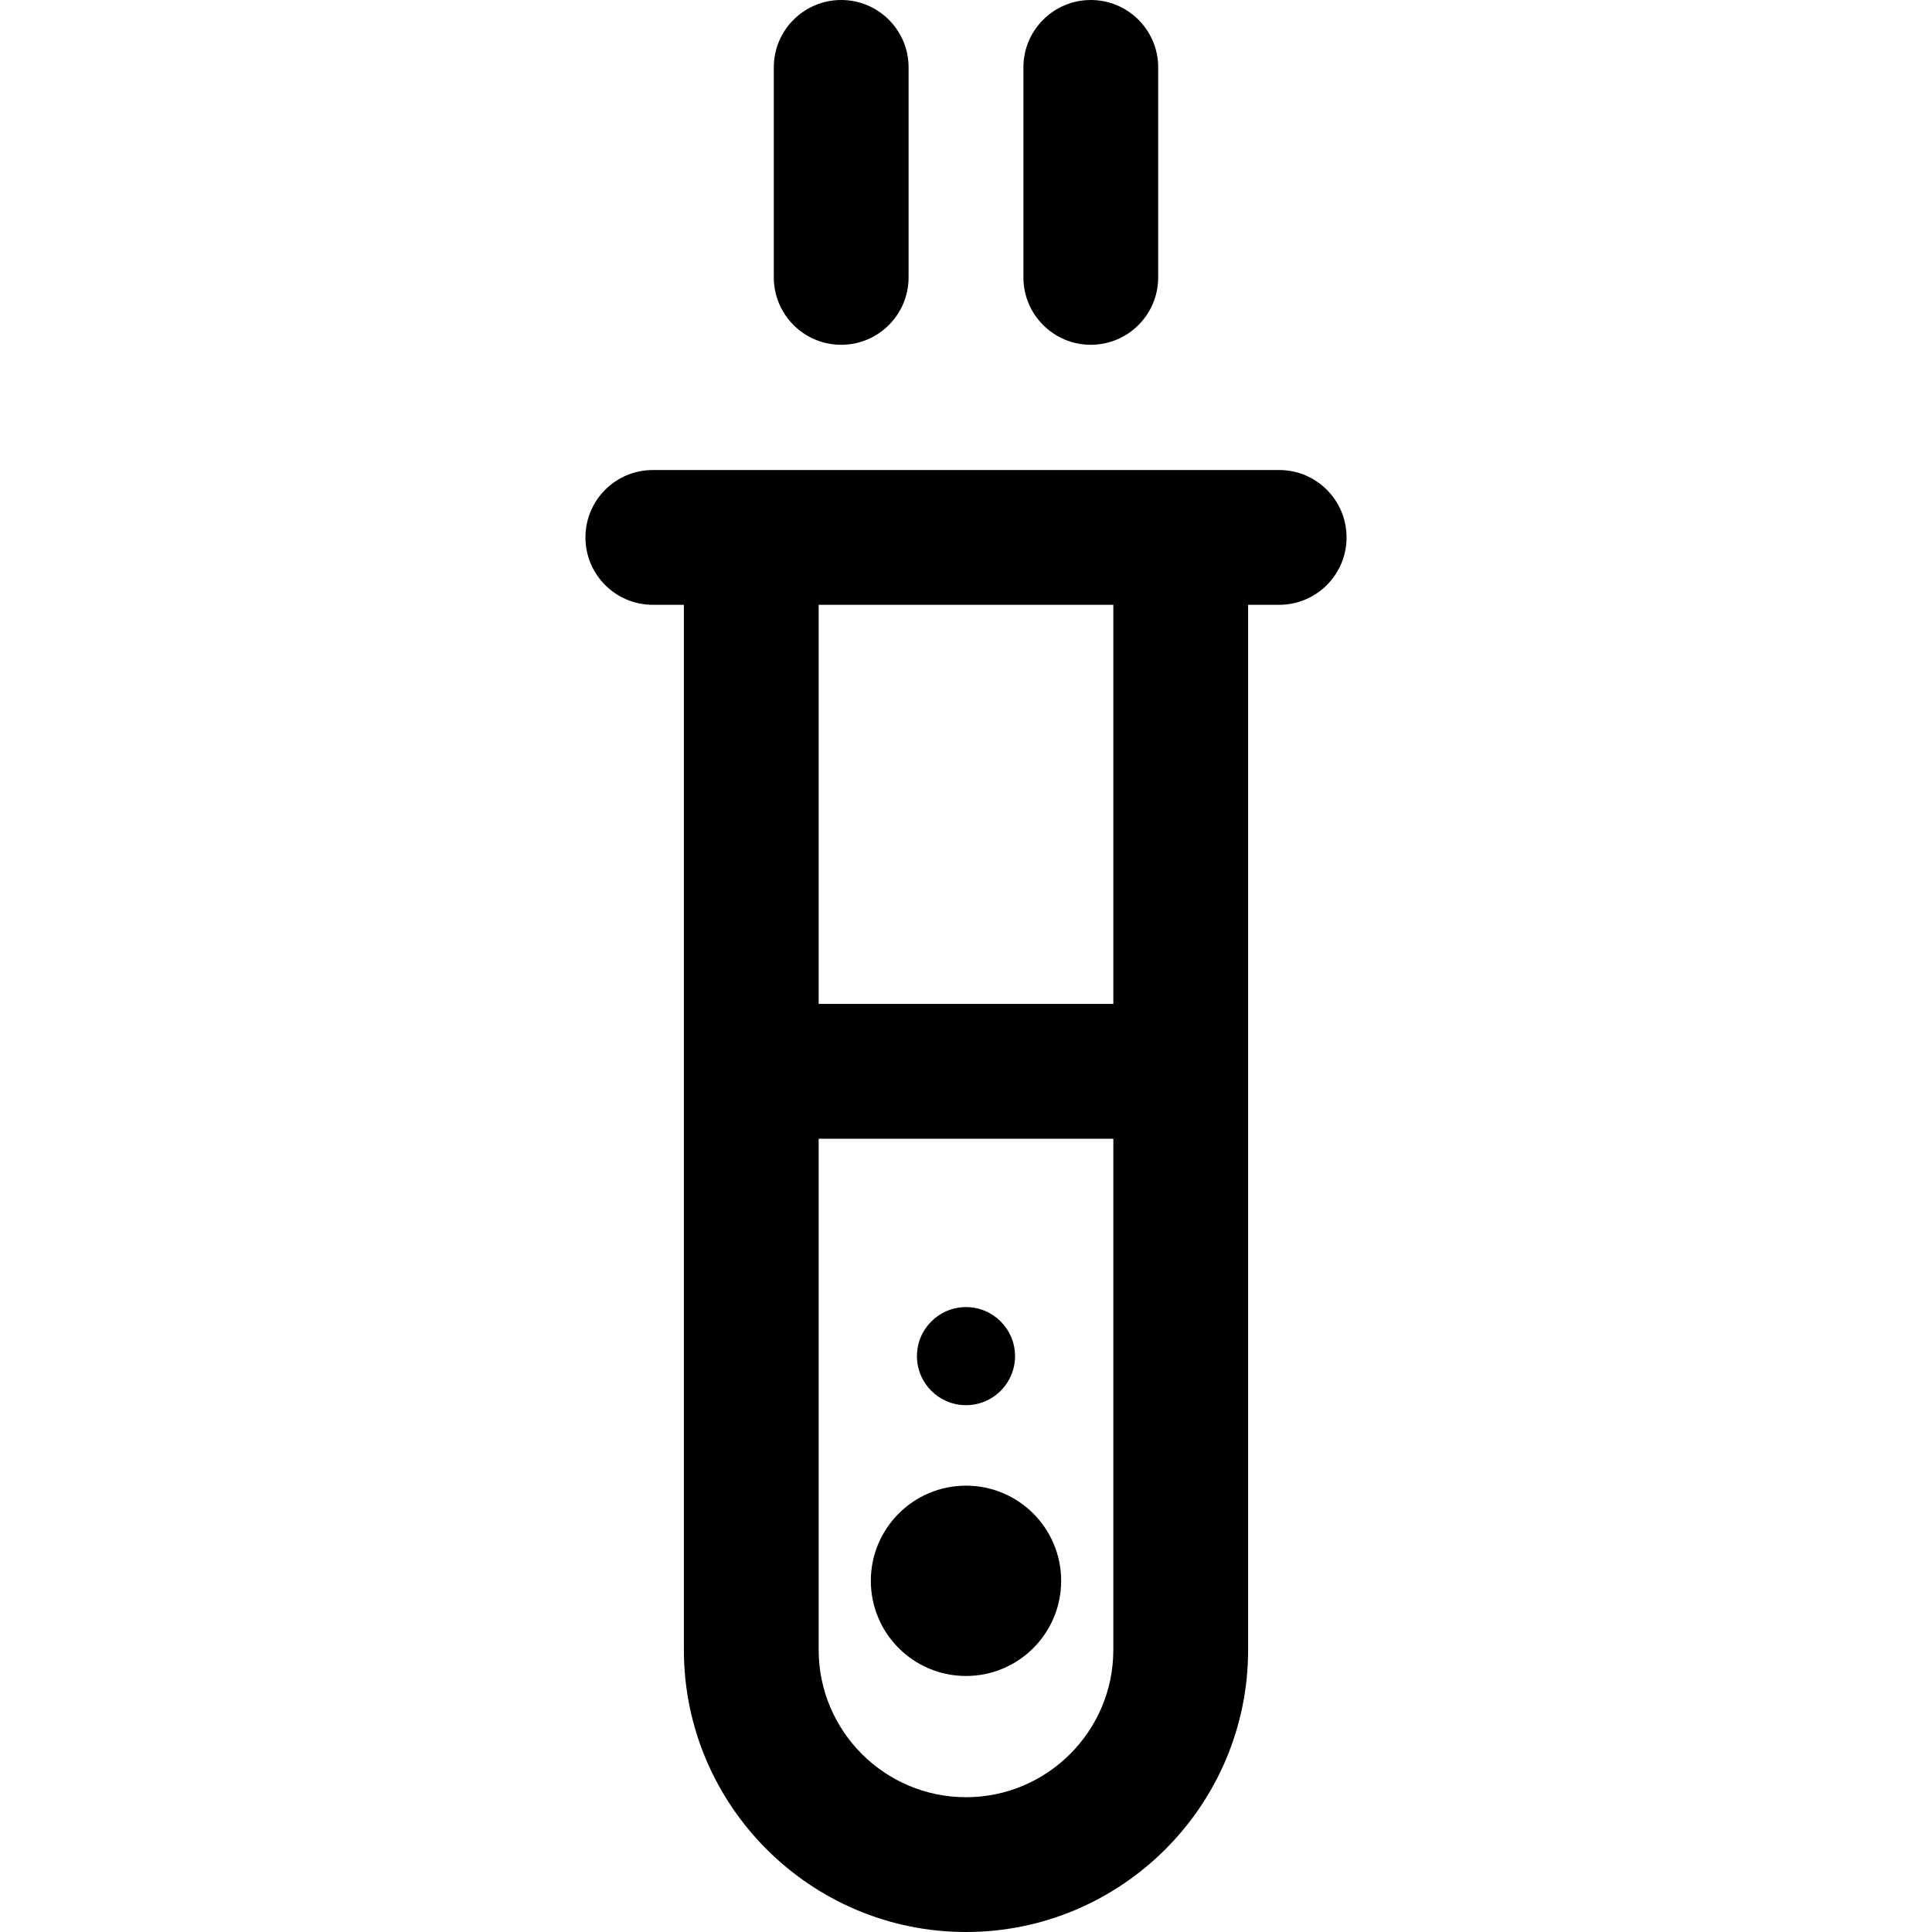<?xml version="1.0" encoding="iso-8859-1"?>
<!-- Generator: Adobe Illustrator 19.0.0, SVG Export Plug-In . SVG Version: 6.00 Build 0)  -->
<svg version="1.1" id="Layer_1" xmlns="http://www.w3.org/2000/svg" xmlns:xlink="http://www.w3.org/1999/xlink" x="0px" y="0px"
	 viewBox="0 0 512 512" style="enable-background:new 0 0 512 512;" xml:space="preserve">
<g>
	<g>
		<path d="M338.993,124.561c-6.488,0-159.701,0-165.986,0c-9.864,0-17.86,7.997-17.86,17.86c0,9.864,7.997,17.86,17.86,17.86h8.229
			v276.953C181.235,478.46,214.774,512,256,512s74.765-33.54,74.765-74.765V160.282h8.228c9.864,0,17.86-7.997,17.86-17.86
			C356.853,132.558,348.857,124.561,338.993,124.561z M295.044,437.235c0,21.529-17.515,39.044-39.044,39.044
			s-39.044-17.515-39.044-39.044v-135.46h78.088V437.235z M295.044,266.054h-78.088V160.281h78.088V266.054z"/>
	</g>
</g>
<g>
	<g>
		<path d="M222.925,0c-9.864,0-17.86,7.997-17.86,17.86v55.651c0,9.864,7.997,17.86,17.86,17.86c9.864,0,17.86-7.997,17.86-17.86
			V17.86C240.785,7.997,232.788,0,222.925,0z"/>
	</g>
</g>
<g>
	<g>
		<path d="M289.074,0c-9.864,0-17.86,7.997-17.86,17.86v55.651c0,9.864,7.997,17.86,17.86,17.86c9.864,0,17.86-7.997,17.86-17.86
			V17.86C306.934,7.997,298.938,0,289.074,0z"/>
	</g>
</g>
<g>
	<g>
		<circle cx="256" cy="359.388" r="12.998"/>
	</g>
</g>
<g>
	<g>
		<circle cx="256" cy="418.935" r="25.219"/>
	</g>
</g>
<g>
</g>
<g>
</g>
<g>
</g>
<g>
</g>
<g>
</g>
<g>
</g>
<g>
</g>
<g>
</g>
<g>
</g>
<g>
</g>
<g>
</g>
<g>
</g>
<g>
</g>
<g>
</g>
<g>
</g>
</svg>
